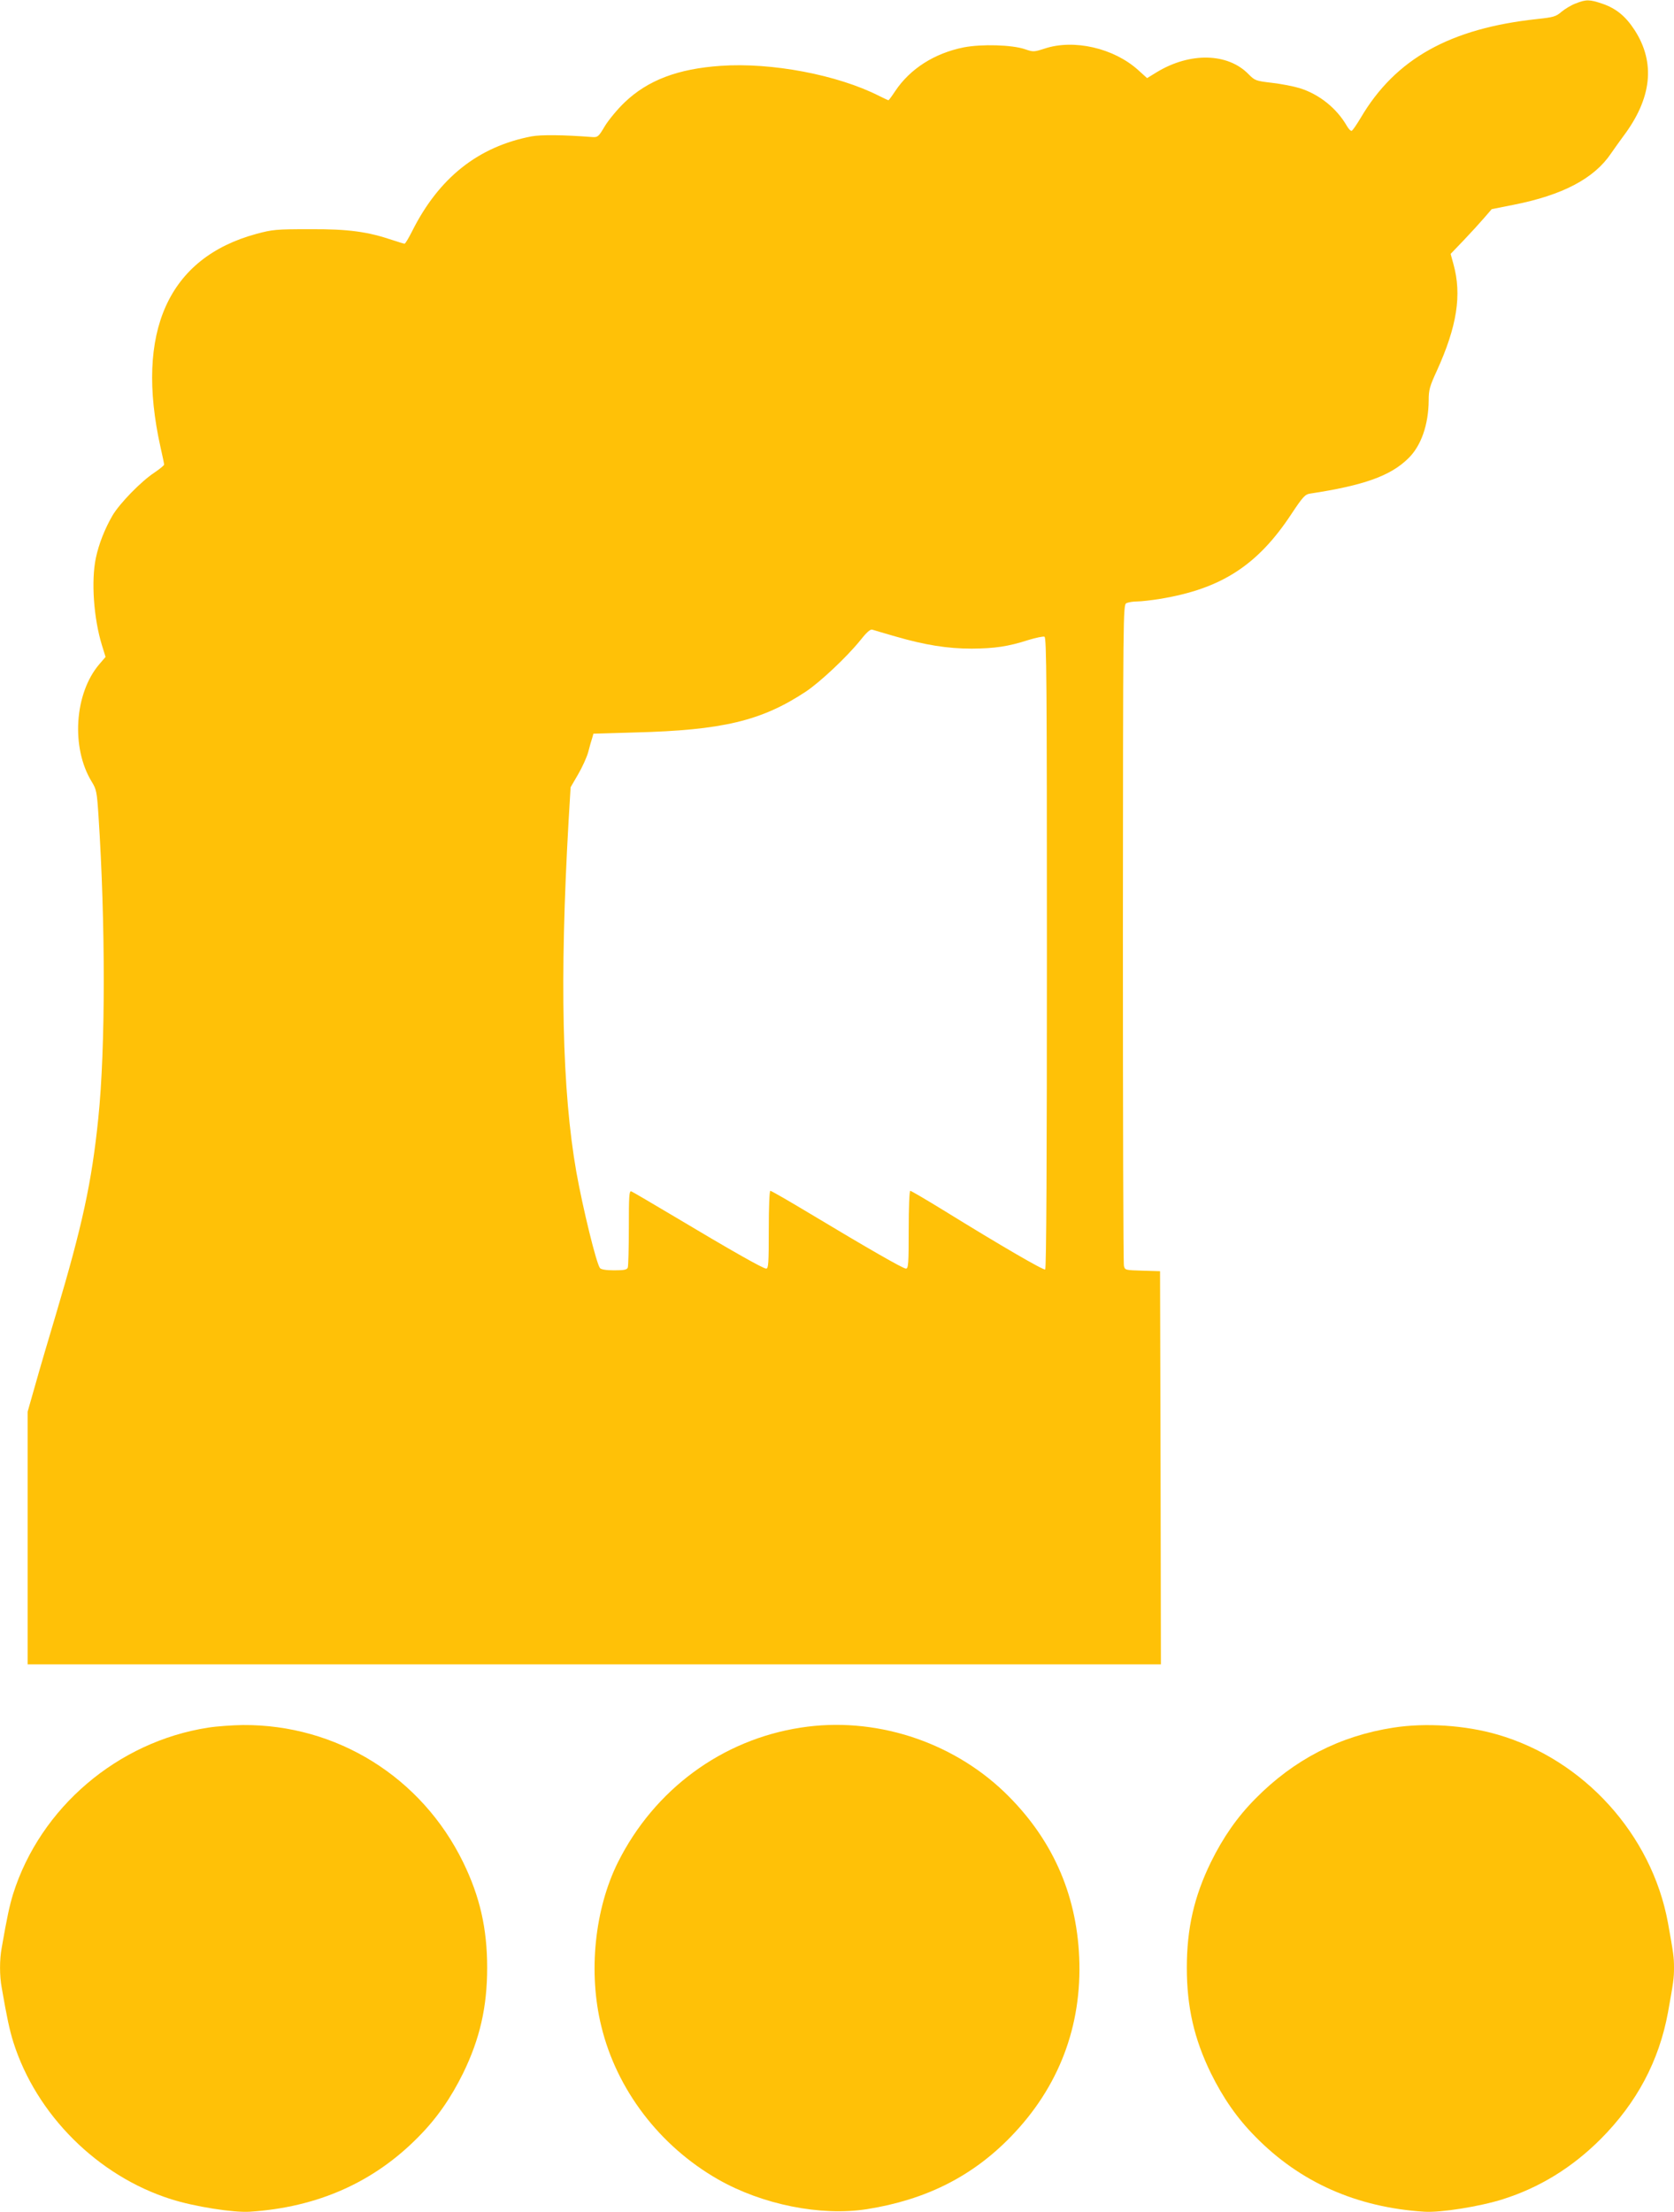 <?xml version="1.0" standalone="no"?>
<!DOCTYPE svg PUBLIC "-//W3C//DTD SVG 20010904//EN"
 "http://www.w3.org/TR/2001/REC-SVG-20010904/DTD/svg10.dtd">
<svg version="1.0" xmlns="http://www.w3.org/2000/svg"
 width="969pt" height="1280pt" viewBox="0 0 969 1280"
 preserveAspectRatio="xMidYMid meet">
<g transform="translate(0,1280) scale(0.1,-0.1)"
fill="#ffc107" stroke="none">
<path d="M9121 12780 c-25 -9 -61 -31 -82 -48 -32 -28 -47 -32 -140 -42 -505
-54 -821 -230 -1022 -571 -24 -40 -47 -74 -53 -76 -5 -2 -18 11 -28 29 -59
102 -160 183 -273 218 -36 11 -109 25 -162 31 -93 11 -97 13 -134 50 -120 123
-338 128 -530 12 l-57 -35 -52 47 c-141 127 -372 180 -541 124 -62 -20 -66
-20 -113 -4 -75 26 -251 31 -355 11 -170 -34 -311 -124 -397 -253 -19 -29 -37
-53 -39 -53 -2 0 -26 11 -54 25 -240 122 -624 195 -918 174 -247 -17 -421 -83
-555 -211 -42 -40 -93 -102 -115 -138 -36 -61 -41 -65 -72 -63 -167 13 -298
14 -352 4 -308 -59 -536 -239 -691 -548 -20 -40 -40 -73 -44 -73 -4 0 -34 9
-67 20 -148 50 -258 65 -480 64 -196 0 -217 -2 -310 -27 -511 -138 -704 -567
-556 -1234 12 -51 21 -97 21 -101 0 -5 -26 -26 -57 -47 -76 -50 -200 -177
-242 -248 -44 -76 -79 -164 -96 -245 -28 -132 -13 -349 35 -505 l21 -68 -36
-42 c-144 -168 -165 -483 -44 -680 27 -44 30 -58 39 -195 41 -622 41 -1349 -1
-1752 -38 -373 -93 -623 -245 -1134 -41 -137 -95 -320 -119 -406 l-45 -158 0
-731 0 -731 3280 0 3280 0 -2 1138 -3 1137 -102 3 c-98 3 -101 3 -107 27 -4
14 -6 880 -6 1925 1 1856 1 1900 20 1910 10 5 38 10 62 10 24 0 84 7 133 15
354 58 565 194 761 492 65 98 79 113 107 117 310 47 465 102 568 203 75 72
118 195 119 337 0 60 6 81 46 168 118 259 147 442 97 621 l-16 58 74 77 c41
43 94 101 119 130 l45 52 126 25 c284 56 467 152 565 298 16 23 47 67 70 98
166 220 188 426 66 615 -52 80 -107 125 -185 152 -76 26 -96 26 -156 2z
m-3936 -3663 c169 -49 299 -70 440 -70 133 1 210 12 328 50 43 13 85 22 93 19
12 -5 14 -270 14 -1830 0 -1188 -3 -1827 -10 -1831 -10 -6 -261 140 -588 342
-101 62 -188 113 -193 113 -5 0 -9 -97 -9 -225 0 -198 -2 -225 -16 -225 -17 0
-219 116 -557 319 -120 72 -222 131 -228 131 -5 0 -9 -92 -9 -225 0 -196 -2
-225 -15 -225 -18 0 -200 103 -533 302 -128 76 -240 142 -248 145 -12 4 -14
-27 -14 -210 0 -119 -3 -222 -6 -231 -5 -13 -22 -16 -79 -16 -46 0 -76 5 -82
13 -21 26 -99 345 -137 557 -82 467 -97 1112 -45 2025 l12 200 43 74 c24 41
51 100 59 130 8 31 18 67 23 81 l7 25 240 7 c507 13 733 67 989 236 83 55 238
201 314 295 37 47 59 67 71 64 9 -3 70 -21 136 -40z"/>
<path d="M1205 2804 c-523 -81 -971 -462 -1129 -962 -21 -69 -35 -133 -66
-311 -13 -69 -13 -163 0 -232 31 -179 45 -242 67 -314 133 -421 489 -776 915
-910 132 -42 359 -78 453 -72 392 25 719 170 978 434 106 107 187 224 258 368
97 199 139 383 139 610 0 227 -42 411 -139 610 -241 493 -732 798 -1276 794
-60 -1 -150 -7 -200 -15z"/>
<path d="M4635 2804 c-456 -70 -847 -358 -1058 -779 -135 -271 -173 -638 -96
-950 89 -366 337 -691 674 -884 257 -147 596 -215 864 -173 340 54 609 189
832 419 278 286 413 640 396 1038 -16 374 -161 694 -433 956 -310 297 -756
439 -1179 373z"/>
<path d="M8066 2804 c-311 -48 -576 -185 -799 -411 -106 -107 -187 -224 -258
-368 -97 -199 -139 -383 -139 -610 0 -227 42 -411 139 -610 71 -144 152 -261
258 -368 259 -264 586 -409 978 -434 94 -6 321 30 453 72 213 67 402 183 568
349 209 210 337 451 389 731 32 178 35 199 35 260 0 61 -3 82 -35 260 -94 511
-487 944 -987 1089 -187 54 -416 69 -602 40z"/>
</g>
</svg>
